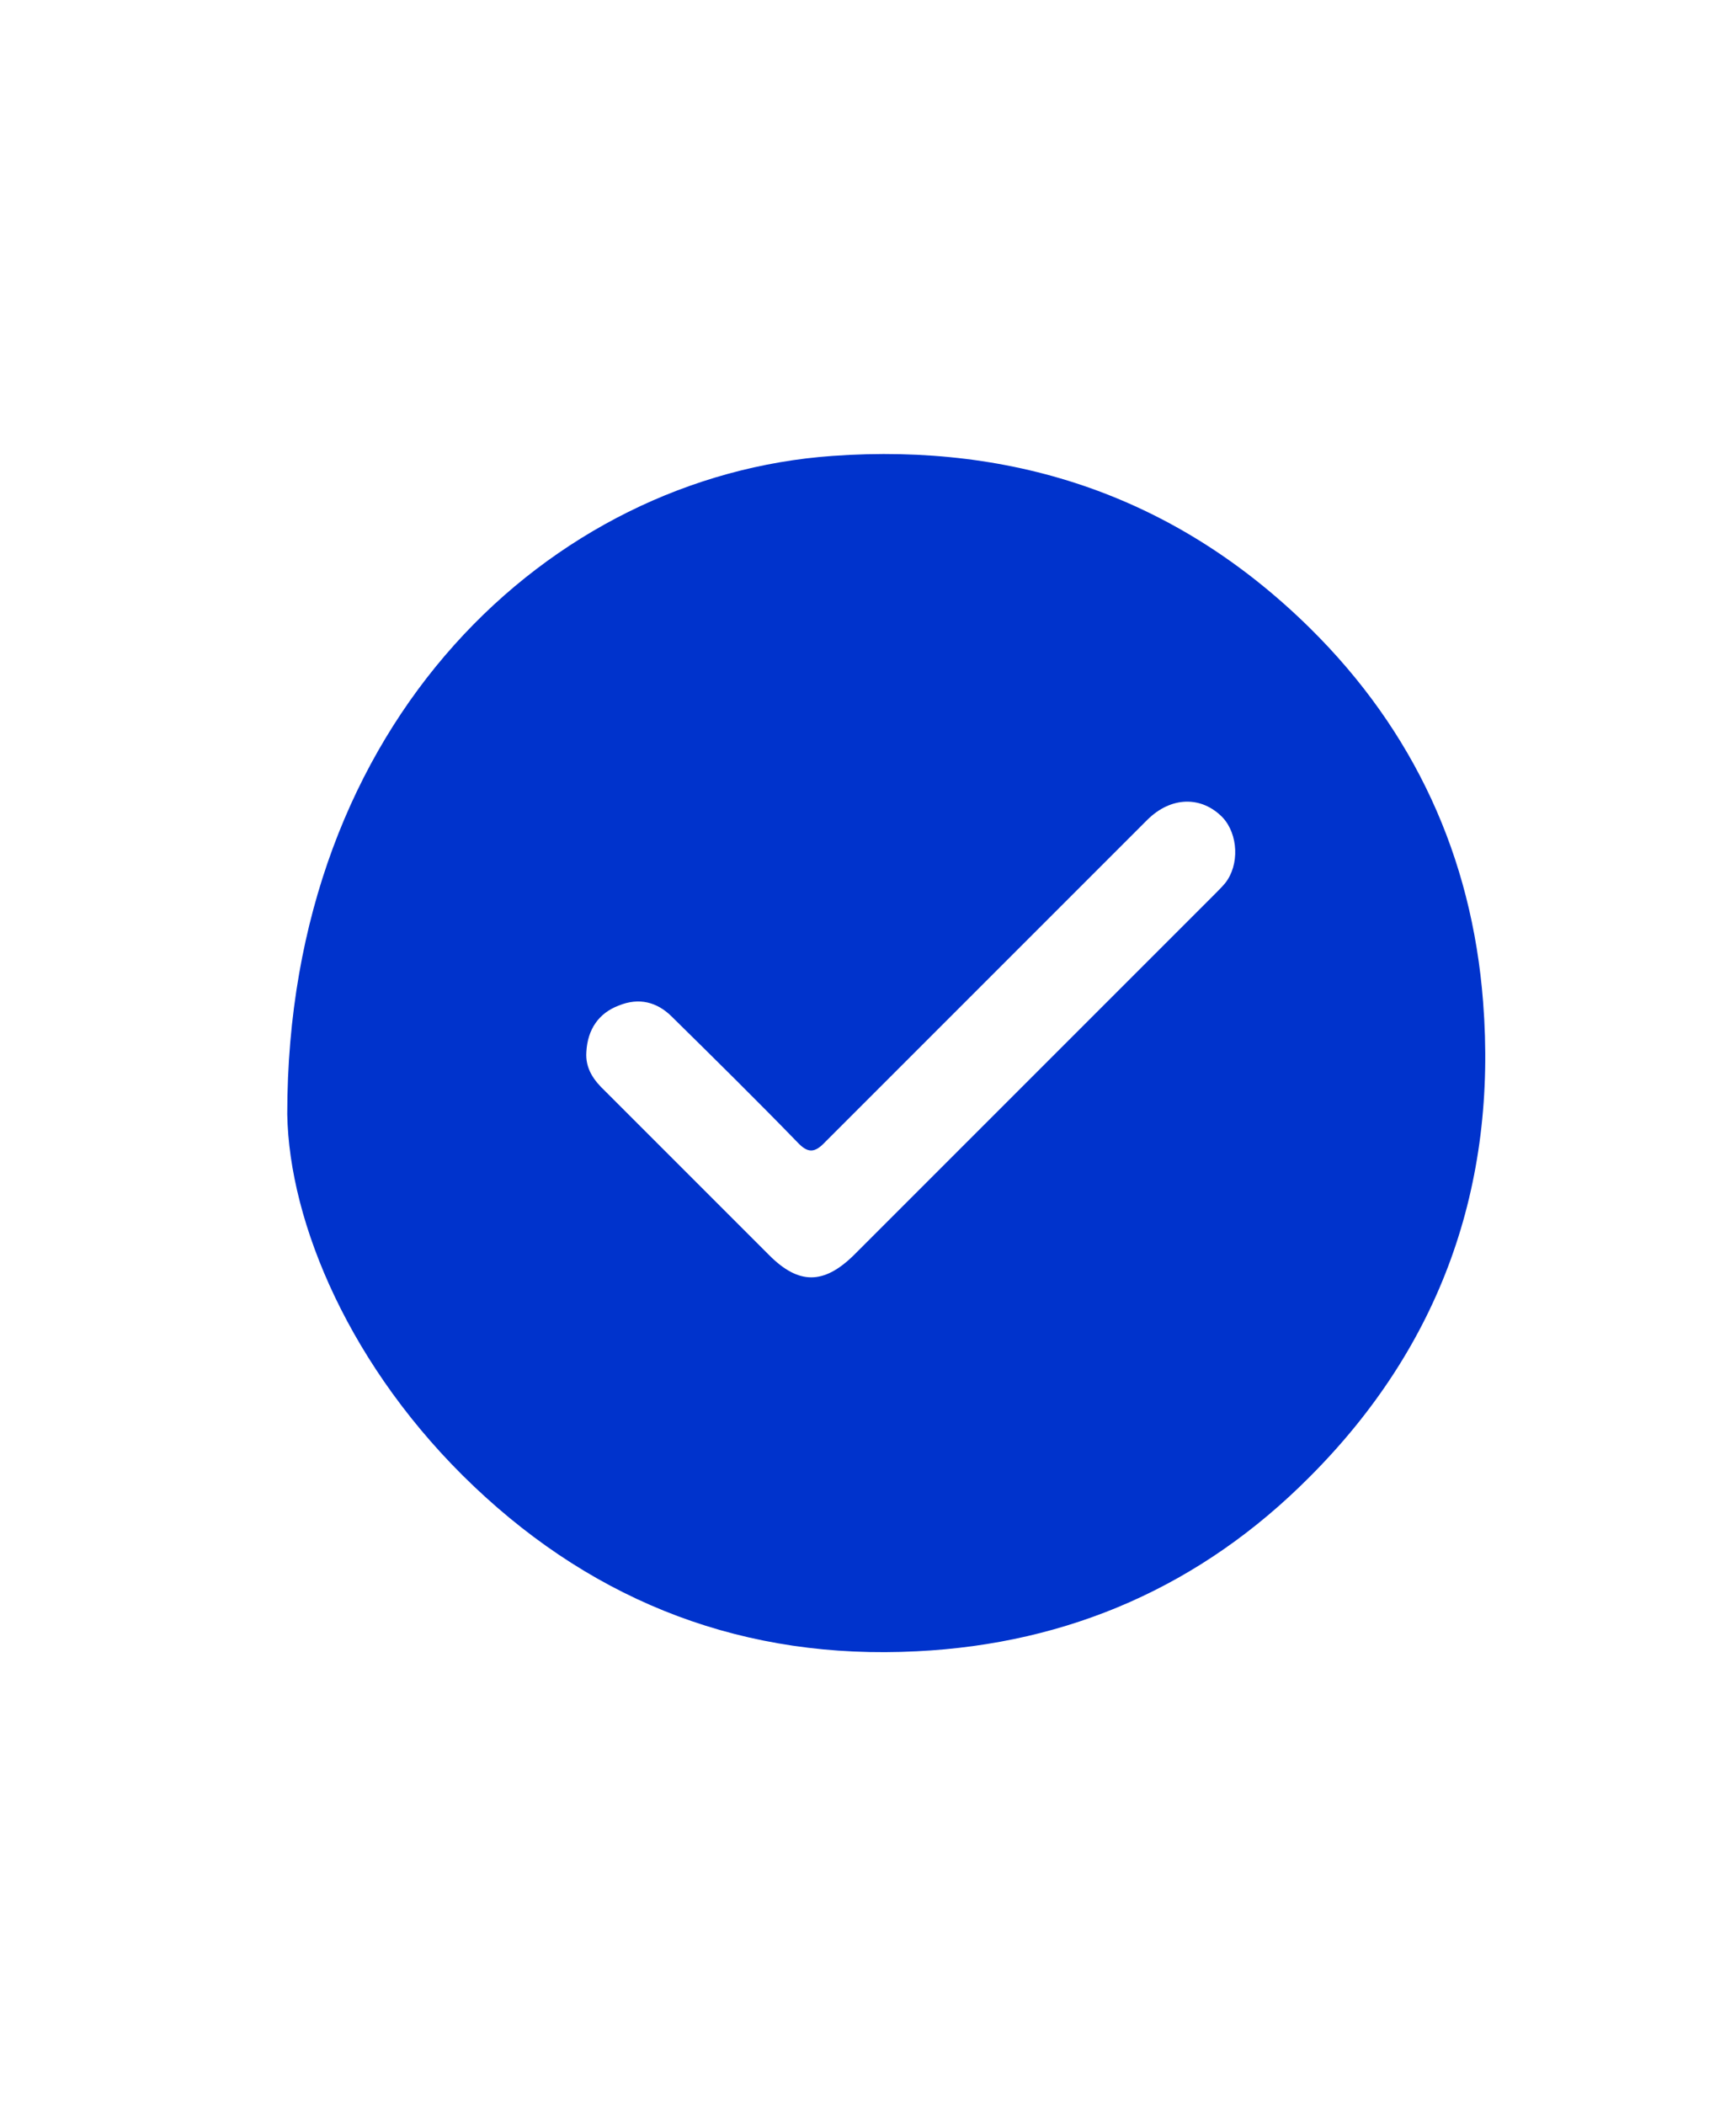 <svg xmlns="http://www.w3.org/2000/svg" xmlns:xlink="http://www.w3.org/1999/xlink" id="Calque_1" x="0px" y="0px" viewBox="0 0 278 337" style="enable-background:new 0 0 278 337;" xml:space="preserve"> <style type="text/css"> .st0{fill:#0033CC;} </style> <g> <path class="st0" d="M46,178.4c0-63,42.2-102.2,87.3-105.4c29.5-2.1,55.3,6.7,76.5,27.6c16.6,16.4,25.9,36.5,27.7,59.8 c2.3,29.4-6.8,55.1-27.8,76.1c-17.3,17.4-38.5,26.7-62.9,27.9c-27.3,1.4-51.1-7.6-70.9-26.4S46.3,195.8,46,178.4z M93.9,168.4 c-0.2,2.7,1.2,4.6,3,6.3c8.8,8.8,17.6,17.6,26.3,26.3c4.7,4.7,8.7,4.7,13.5,0c19.3-19.3,38.5-38.5,57.8-57.8 c0.6-0.6,1.2-1.2,1.7-1.8c2.3-2.9,2.1-7.8-0.4-10.5c-3.4-3.5-8.3-3.4-12.1,0.4c-17.2,17.2-34.4,34.4-51.6,51.6 c-1.7,1.8-2.8,1.7-4.4,0c-6.6-6.8-13.4-13.5-20.1-20.1c-2.4-2.4-5.3-3.1-8.5-1.8C95.9,162.2,94.1,164.8,93.9,168.4z"></path> </g> </svg>